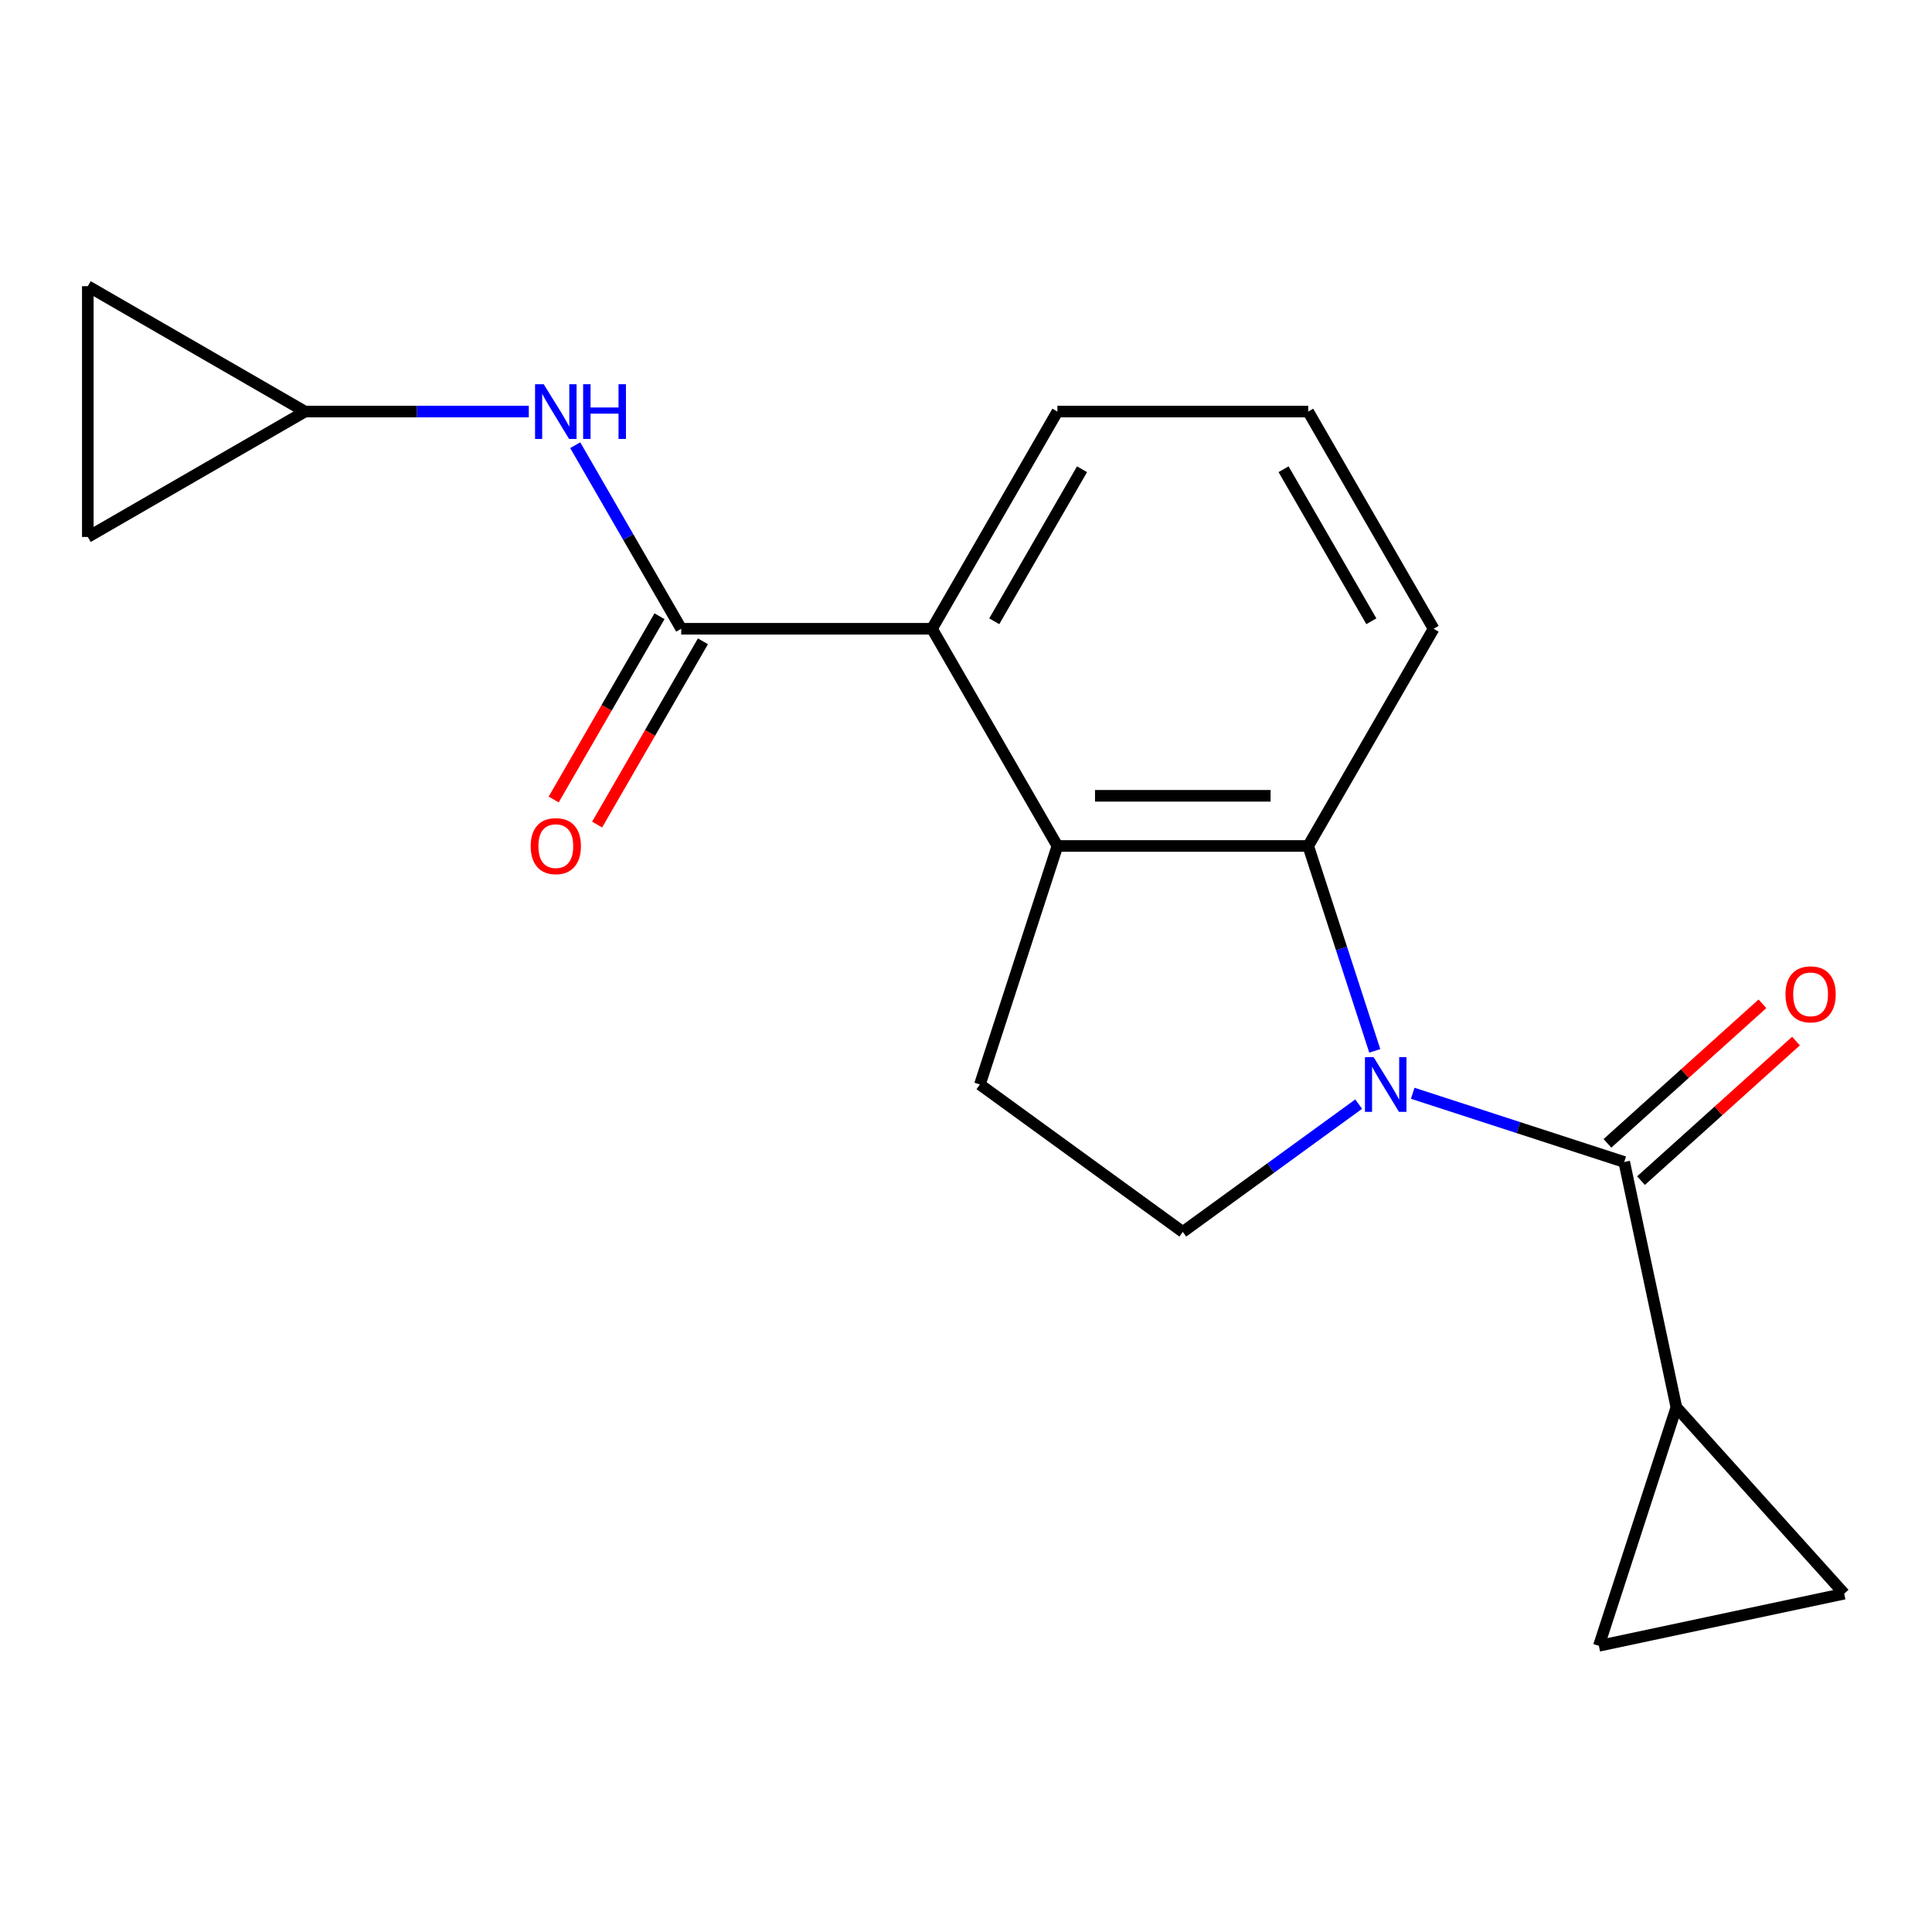 <?xml version='1.0' encoding='iso-8859-1'?>
<svg version='1.1' baseProfile='full'
              xmlns='http://www.w3.org/2000/svg'
                      xmlns:rdkit='http://www.rdkit.org/xml'
                      xmlns:xlink='http://www.w3.org/1999/xlink'
                  xml:space='preserve'
width='1000px' height='1000px' viewBox='0 0 1000 1000'>
<!-- END OF HEADER -->
<rect style='opacity:1.0;fill:#FFFFFF;stroke:none' width='1000' height='1000' x='0' y='0'> </rect>
<path class='bond-0' d='M 731.222,565.873 L 785.958,583.658' style='fill:none;fill-rule:evenodd;stroke:#0000FF;stroke-width:6px;stroke-linecap:butt;stroke-linejoin:miter;stroke-opacity:1' />
<path class='bond-0' d='M 785.958,583.658 L 840.695,601.443' style='fill:none;fill-rule:evenodd;stroke:#000000;stroke-width:6px;stroke-linecap:butt;stroke-linejoin:miter;stroke-opacity:1' />
<path class='bond-1' d='M 711.581,543.923 L 694.352,490.897' style='fill:none;fill-rule:evenodd;stroke:#0000FF;stroke-width:6px;stroke-linecap:butt;stroke-linejoin:miter;stroke-opacity:1' />
<path class='bond-1' d='M 694.352,490.897 L 677.122,437.87' style='fill:none;fill-rule:evenodd;stroke:#000000;stroke-width:6px;stroke-linecap:butt;stroke-linejoin:miter;stroke-opacity:1' />
<path class='bond-6' d='M 703.251,571.49 L 657.734,604.56' style='fill:none;fill-rule:evenodd;stroke:#0000FF;stroke-width:6px;stroke-linecap:butt;stroke-linejoin:miter;stroke-opacity:1' />
<path class='bond-6' d='M 657.734,604.56 L 612.217,637.63' style='fill:none;fill-rule:evenodd;stroke:#000000;stroke-width:6px;stroke-linecap:butt;stroke-linejoin:miter;stroke-opacity:1' />
<path class='bond-5' d='M 840.695,601.443 L 867.684,728.418' style='fill:none;fill-rule:evenodd;stroke:#000000;stroke-width:6px;stroke-linecap:butt;stroke-linejoin:miter;stroke-opacity:1' />
<path class='bond-14' d='M 849.381,611.09 L 889.493,574.973' style='fill:none;fill-rule:evenodd;stroke:#000000;stroke-width:6px;stroke-linecap:butt;stroke-linejoin:miter;stroke-opacity:1' />
<path class='bond-14' d='M 889.493,574.973 L 929.605,538.856' style='fill:none;fill-rule:evenodd;stroke:#FF0000;stroke-width:6px;stroke-linecap:butt;stroke-linejoin:miter;stroke-opacity:1' />
<path class='bond-14' d='M 832.009,591.796 L 872.121,555.679' style='fill:none;fill-rule:evenodd;stroke:#000000;stroke-width:6px;stroke-linecap:butt;stroke-linejoin:miter;stroke-opacity:1' />
<path class='bond-14' d='M 872.121,555.679 L 912.233,519.562' style='fill:none;fill-rule:evenodd;stroke:#FF0000;stroke-width:6px;stroke-linecap:butt;stroke-linejoin:miter;stroke-opacity:1' />
<path class='bond-2' d='M 677.122,437.87 L 547.311,437.87' style='fill:none;fill-rule:evenodd;stroke:#000000;stroke-width:6px;stroke-linecap:butt;stroke-linejoin:miter;stroke-opacity:1' />
<path class='bond-2' d='M 657.651,411.908 L 566.782,411.908' style='fill:none;fill-rule:evenodd;stroke:#000000;stroke-width:6px;stroke-linecap:butt;stroke-linejoin:miter;stroke-opacity:1' />
<path class='bond-16' d='M 677.122,437.87 L 742.028,325.45' style='fill:none;fill-rule:evenodd;stroke:#000000;stroke-width:6px;stroke-linecap:butt;stroke-linejoin:miter;stroke-opacity:1' />
<path class='bond-4' d='M 547.311,437.87 L 482.405,325.45' style='fill:none;fill-rule:evenodd;stroke:#000000;stroke-width:6px;stroke-linecap:butt;stroke-linejoin:miter;stroke-opacity:1' />
<path class='bond-19' d='M 547.311,437.87 L 507.196,561.329' style='fill:none;fill-rule:evenodd;stroke:#000000;stroke-width:6px;stroke-linecap:butt;stroke-linejoin:miter;stroke-opacity:1' />
<path class='bond-3' d='M 352.593,325.45 L 482.405,325.45' style='fill:none;fill-rule:evenodd;stroke:#000000;stroke-width:6px;stroke-linecap:butt;stroke-linejoin:miter;stroke-opacity:1' />
<path class='bond-7' d='M 352.593,325.45 L 325.164,277.942' style='fill:none;fill-rule:evenodd;stroke:#000000;stroke-width:6px;stroke-linecap:butt;stroke-linejoin:miter;stroke-opacity:1' />
<path class='bond-7' d='M 325.164,277.942 L 297.736,230.435' style='fill:none;fill-rule:evenodd;stroke:#0000FF;stroke-width:6px;stroke-linecap:butt;stroke-linejoin:miter;stroke-opacity:1' />
<path class='bond-15' d='M 341.351,318.959 L 313.968,366.387' style='fill:none;fill-rule:evenodd;stroke:#000000;stroke-width:6px;stroke-linecap:butt;stroke-linejoin:miter;stroke-opacity:1' />
<path class='bond-15' d='M 313.968,366.387 L 286.586,413.814' style='fill:none;fill-rule:evenodd;stroke:#FF0000;stroke-width:6px;stroke-linecap:butt;stroke-linejoin:miter;stroke-opacity:1' />
<path class='bond-15' d='M 363.835,331.941 L 336.452,379.368' style='fill:none;fill-rule:evenodd;stroke:#000000;stroke-width:6px;stroke-linecap:butt;stroke-linejoin:miter;stroke-opacity:1' />
<path class='bond-15' d='M 336.452,379.368 L 309.07,426.796' style='fill:none;fill-rule:evenodd;stroke:#FF0000;stroke-width:6px;stroke-linecap:butt;stroke-linejoin:miter;stroke-opacity:1' />
<path class='bond-21' d='M 482.405,325.45 L 547.311,213.03' style='fill:none;fill-rule:evenodd;stroke:#000000;stroke-width:6px;stroke-linecap:butt;stroke-linejoin:miter;stroke-opacity:1' />
<path class='bond-21' d='M 514.625,321.568 L 560.059,242.874' style='fill:none;fill-rule:evenodd;stroke:#000000;stroke-width:6px;stroke-linecap:butt;stroke-linejoin:miter;stroke-opacity:1' />
<path class='bond-8' d='M 867.684,728.418 L 954.545,824.887' style='fill:none;fill-rule:evenodd;stroke:#000000;stroke-width:6px;stroke-linecap:butt;stroke-linejoin:miter;stroke-opacity:1' />
<path class='bond-9' d='M 867.684,728.418 L 827.57,851.876' style='fill:none;fill-rule:evenodd;stroke:#000000;stroke-width:6px;stroke-linecap:butt;stroke-linejoin:miter;stroke-opacity:1' />
<path class='bond-10' d='M 612.217,637.63 L 507.196,561.329' style='fill:none;fill-rule:evenodd;stroke:#000000;stroke-width:6px;stroke-linecap:butt;stroke-linejoin:miter;stroke-opacity:1' />
<path class='bond-11' d='M 273.702,213.03 L 215.788,213.03' style='fill:none;fill-rule:evenodd;stroke:#0000FF;stroke-width:6px;stroke-linecap:butt;stroke-linejoin:miter;stroke-opacity:1' />
<path class='bond-11' d='M 215.788,213.03 L 157.875,213.03' style='fill:none;fill-rule:evenodd;stroke:#000000;stroke-width:6px;stroke-linecap:butt;stroke-linejoin:miter;stroke-opacity:1' />
<path class='bond-20' d='M 954.545,824.887 L 827.57,851.876' style='fill:none;fill-rule:evenodd;stroke:#000000;stroke-width:6px;stroke-linecap:butt;stroke-linejoin:miter;stroke-opacity:1' />
<path class='bond-12' d='M 157.875,213.03 L 45.455,277.935' style='fill:none;fill-rule:evenodd;stroke:#000000;stroke-width:6px;stroke-linecap:butt;stroke-linejoin:miter;stroke-opacity:1' />
<path class='bond-13' d='M 157.875,213.03 L 45.455,148.124' style='fill:none;fill-rule:evenodd;stroke:#000000;stroke-width:6px;stroke-linecap:butt;stroke-linejoin:miter;stroke-opacity:1' />
<path class='bond-22' d='M 45.455,277.935 L 45.455,148.124' style='fill:none;fill-rule:evenodd;stroke:#000000;stroke-width:6px;stroke-linecap:butt;stroke-linejoin:miter;stroke-opacity:1' />
<path class='bond-18' d='M 742.028,325.45 L 677.122,213.03' style='fill:none;fill-rule:evenodd;stroke:#000000;stroke-width:6px;stroke-linecap:butt;stroke-linejoin:miter;stroke-opacity:1' />
<path class='bond-18' d='M 709.808,321.568 L 664.374,242.874' style='fill:none;fill-rule:evenodd;stroke:#000000;stroke-width:6px;stroke-linecap:butt;stroke-linejoin:miter;stroke-opacity:1' />
<path class='bond-17' d='M 547.311,213.03 L 677.122,213.03' style='fill:none;fill-rule:evenodd;stroke:#000000;stroke-width:6px;stroke-linecap:butt;stroke-linejoin:miter;stroke-opacity:1' />
<path  class='atom-0' d='M 710.977 547.169
L 720.257 562.169
Q 721.177 563.649, 722.657 566.329
Q 724.137 569.009, 724.217 569.169
L 724.217 547.169
L 727.977 547.169
L 727.977 575.489
L 724.097 575.489
L 714.137 559.089
Q 712.977 557.169, 711.737 554.969
Q 710.537 552.769, 710.177 552.089
L 710.177 575.489
L 706.497 575.489
L 706.497 547.169
L 710.977 547.169
' fill='#0000FF'/>
<path  class='atom-8' d='M 281.427 198.87
L 290.707 213.87
Q 291.627 215.35, 293.107 218.03
Q 294.587 220.71, 294.667 220.87
L 294.667 198.87
L 298.427 198.87
L 298.427 227.19
L 294.547 227.19
L 284.587 210.79
Q 283.427 208.87, 282.187 206.67
Q 280.987 204.47, 280.627 203.79
L 280.627 227.19
L 276.947 227.19
L 276.947 198.87
L 281.427 198.87
' fill='#0000FF'/>
<path  class='atom-8' d='M 301.827 198.87
L 305.667 198.87
L 305.667 210.91
L 320.147 210.91
L 320.147 198.87
L 323.987 198.87
L 323.987 227.19
L 320.147 227.19
L 320.147 214.11
L 305.667 214.11
L 305.667 227.19
L 301.827 227.19
L 301.827 198.87
' fill='#0000FF'/>
<path  class='atom-15' d='M 924.164 514.662
Q 924.164 507.862, 927.524 504.062
Q 930.884 500.262, 937.164 500.262
Q 943.444 500.262, 946.804 504.062
Q 950.164 507.862, 950.164 514.662
Q 950.164 521.542, 946.764 525.462
Q 943.364 529.342, 937.164 529.342
Q 930.924 529.342, 927.524 525.462
Q 924.164 521.582, 924.164 514.662
M 937.164 526.142
Q 941.484 526.142, 943.804 523.262
Q 946.164 520.342, 946.164 514.662
Q 946.164 509.102, 943.804 506.302
Q 941.484 503.462, 937.164 503.462
Q 932.844 503.462, 930.484 506.262
Q 928.164 509.062, 928.164 514.662
Q 928.164 520.382, 930.484 523.262
Q 932.844 526.142, 937.164 526.142
' fill='#FF0000'/>
<path  class='atom-16' d='M 274.687 437.95
Q 274.687 431.15, 278.047 427.35
Q 281.407 423.55, 287.687 423.55
Q 293.967 423.55, 297.327 427.35
Q 300.687 431.15, 300.687 437.95
Q 300.687 444.83, 297.287 448.75
Q 293.887 452.63, 287.687 452.63
Q 281.447 452.63, 278.047 448.75
Q 274.687 444.87, 274.687 437.95
M 287.687 449.43
Q 292.007 449.43, 294.327 446.55
Q 296.687 443.63, 296.687 437.95
Q 296.687 432.39, 294.327 429.59
Q 292.007 426.75, 287.687 426.75
Q 283.367 426.75, 281.007 429.55
Q 278.687 432.35, 278.687 437.95
Q 278.687 443.67, 281.007 446.55
Q 283.367 449.43, 287.687 449.43
' fill='#FF0000'/>
</svg>

